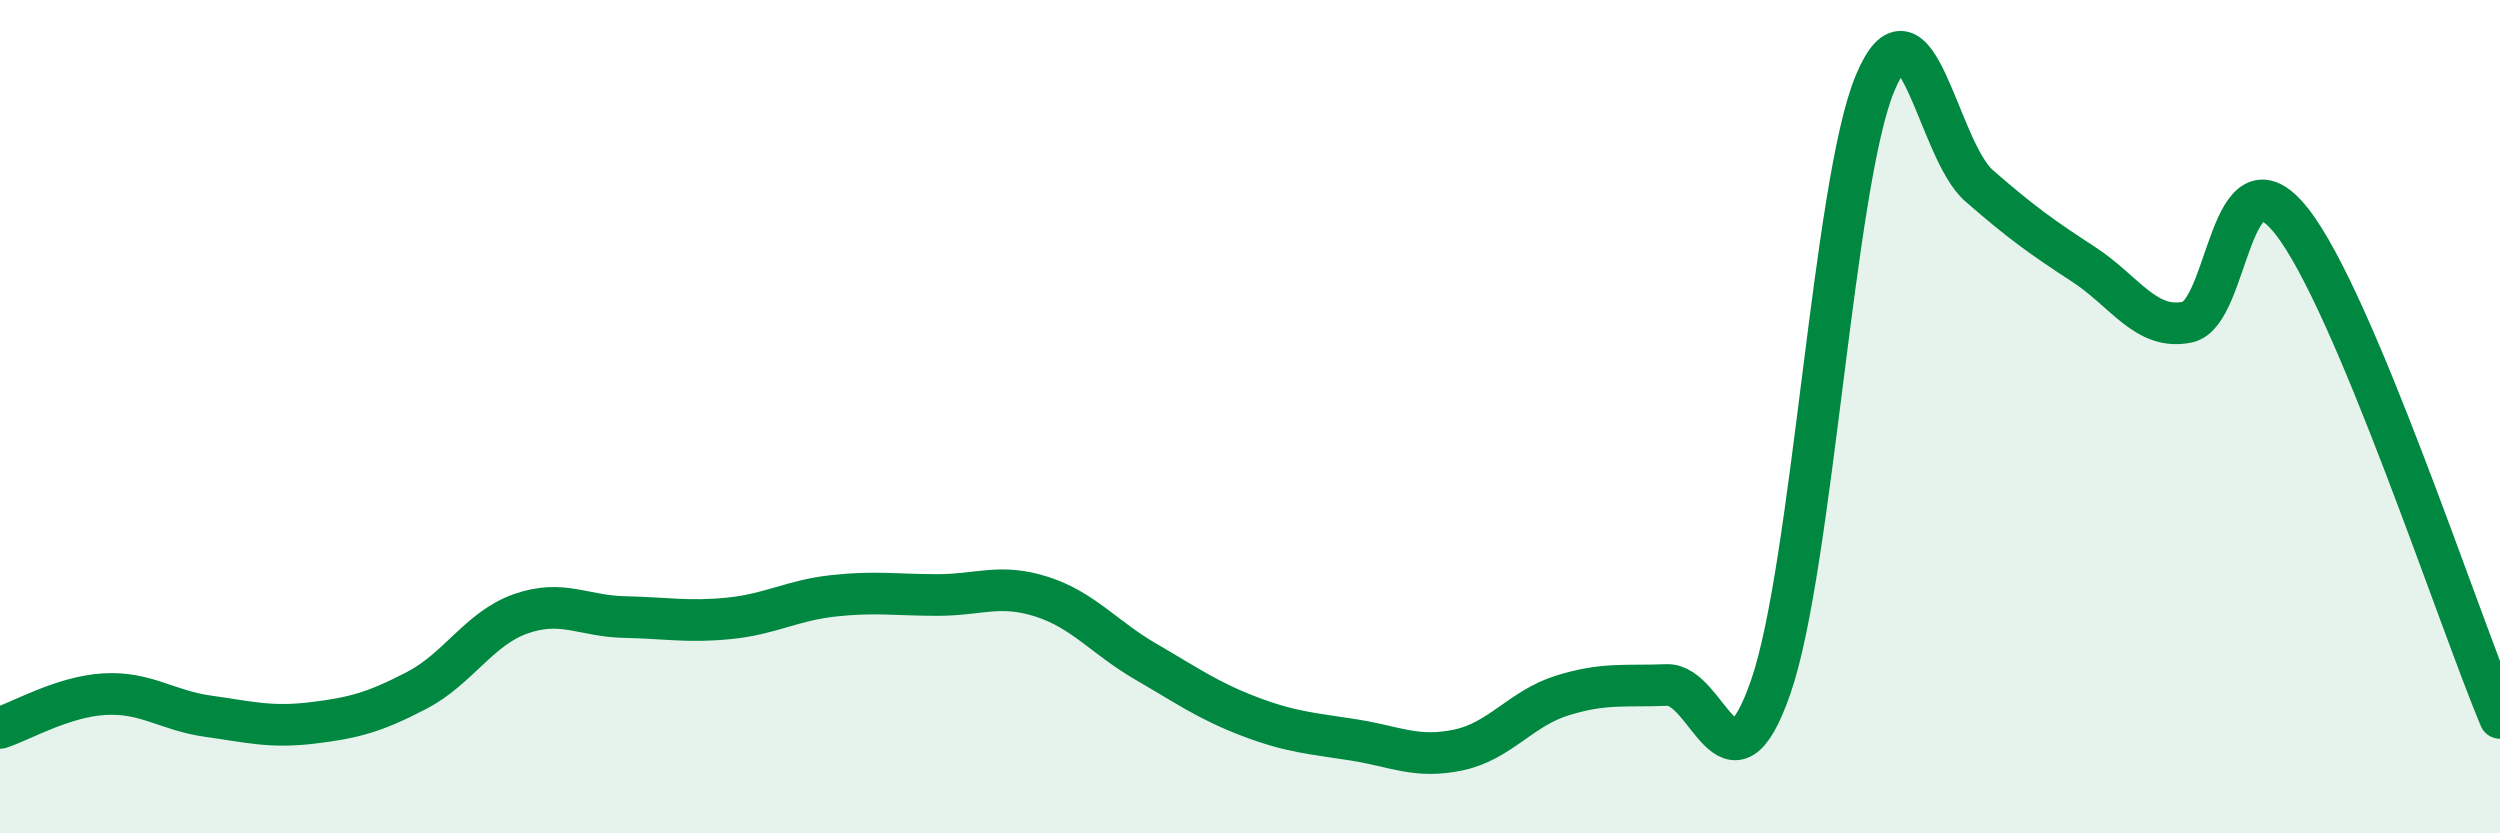 
    <svg width="60" height="20" viewBox="0 0 60 20" xmlns="http://www.w3.org/2000/svg">
      <path
        d="M 0,17.47 C 0.5,17.31 1.5,16.72 2.5,16.66 C 3.5,16.6 4,17.05 5,17.19 C 6,17.33 6.5,17.47 7.5,17.35 C 8.5,17.23 9,17.09 10,16.57 C 11,16.05 11.5,15.08 12.5,14.73 C 13.5,14.38 14,14.79 15,14.81 C 16,14.83 16.5,14.94 17.5,14.84 C 18.5,14.74 19,14.41 20,14.3 C 21,14.19 21.5,14.28 22.5,14.28 C 23.5,14.28 24,14 25,14.32 C 26,14.64 26.5,15.3 27.5,15.88 C 28.5,16.46 29,16.82 30,17.2 C 31,17.58 31.5,17.6 32.5,17.76 C 33.5,17.92 34,18.21 35,18 C 36,17.79 36.5,17 37.5,16.69 C 38.5,16.38 39,16.48 40,16.44 C 41,16.4 41.5,19.37 42.5,16.48 C 43.5,13.59 44,4.4 45,2 C 46,-0.4 46.5,3.59 47.5,4.46 C 48.5,5.33 49,5.69 50,6.34 C 51,6.99 51.5,7.94 52.5,7.73 C 53.5,7.52 53.5,3.41 55,5.31 C 56.5,7.21 59,14.85 60,17.23L60 20L0 20Z"
        fill="#008740"
        opacity="0.1"
        stroke-linecap="round"
        stroke-linejoin="round"
      />
      <path
        d="M 0,17.47 C 0.5,17.31 1.5,16.72 2.5,16.66 C 3.5,16.6 4,17.05 5,17.19 C 6,17.33 6.5,17.47 7.5,17.35 C 8.5,17.23 9,17.09 10,16.57 C 11,16.05 11.5,15.08 12.5,14.73 C 13.5,14.38 14,14.79 15,14.81 C 16,14.83 16.5,14.94 17.5,14.84 C 18.5,14.74 19,14.41 20,14.3 C 21,14.19 21.5,14.28 22.5,14.28 C 23.5,14.28 24,14 25,14.32 C 26,14.64 26.5,15.3 27.5,15.88 C 28.5,16.46 29,16.82 30,17.2 C 31,17.58 31.5,17.6 32.5,17.76 C 33.5,17.92 34,18.21 35,18 C 36,17.79 36.5,17 37.5,16.69 C 38.5,16.38 39,16.48 40,16.44 C 41,16.4 41.5,19.37 42.5,16.48 C 43.5,13.59 44,4.4 45,2 C 46,-0.4 46.5,3.59 47.5,4.46 C 48.5,5.33 49,5.69 50,6.34 C 51,6.99 51.5,7.94 52.5,7.73 C 53.5,7.52 53.5,3.41 55,5.31 C 56.5,7.21 59,14.85 60,17.23"
        stroke="#008740"
        stroke-width="1"
        fill="none"
        stroke-linecap="round"
        stroke-linejoin="round"
      />
    </svg>
  